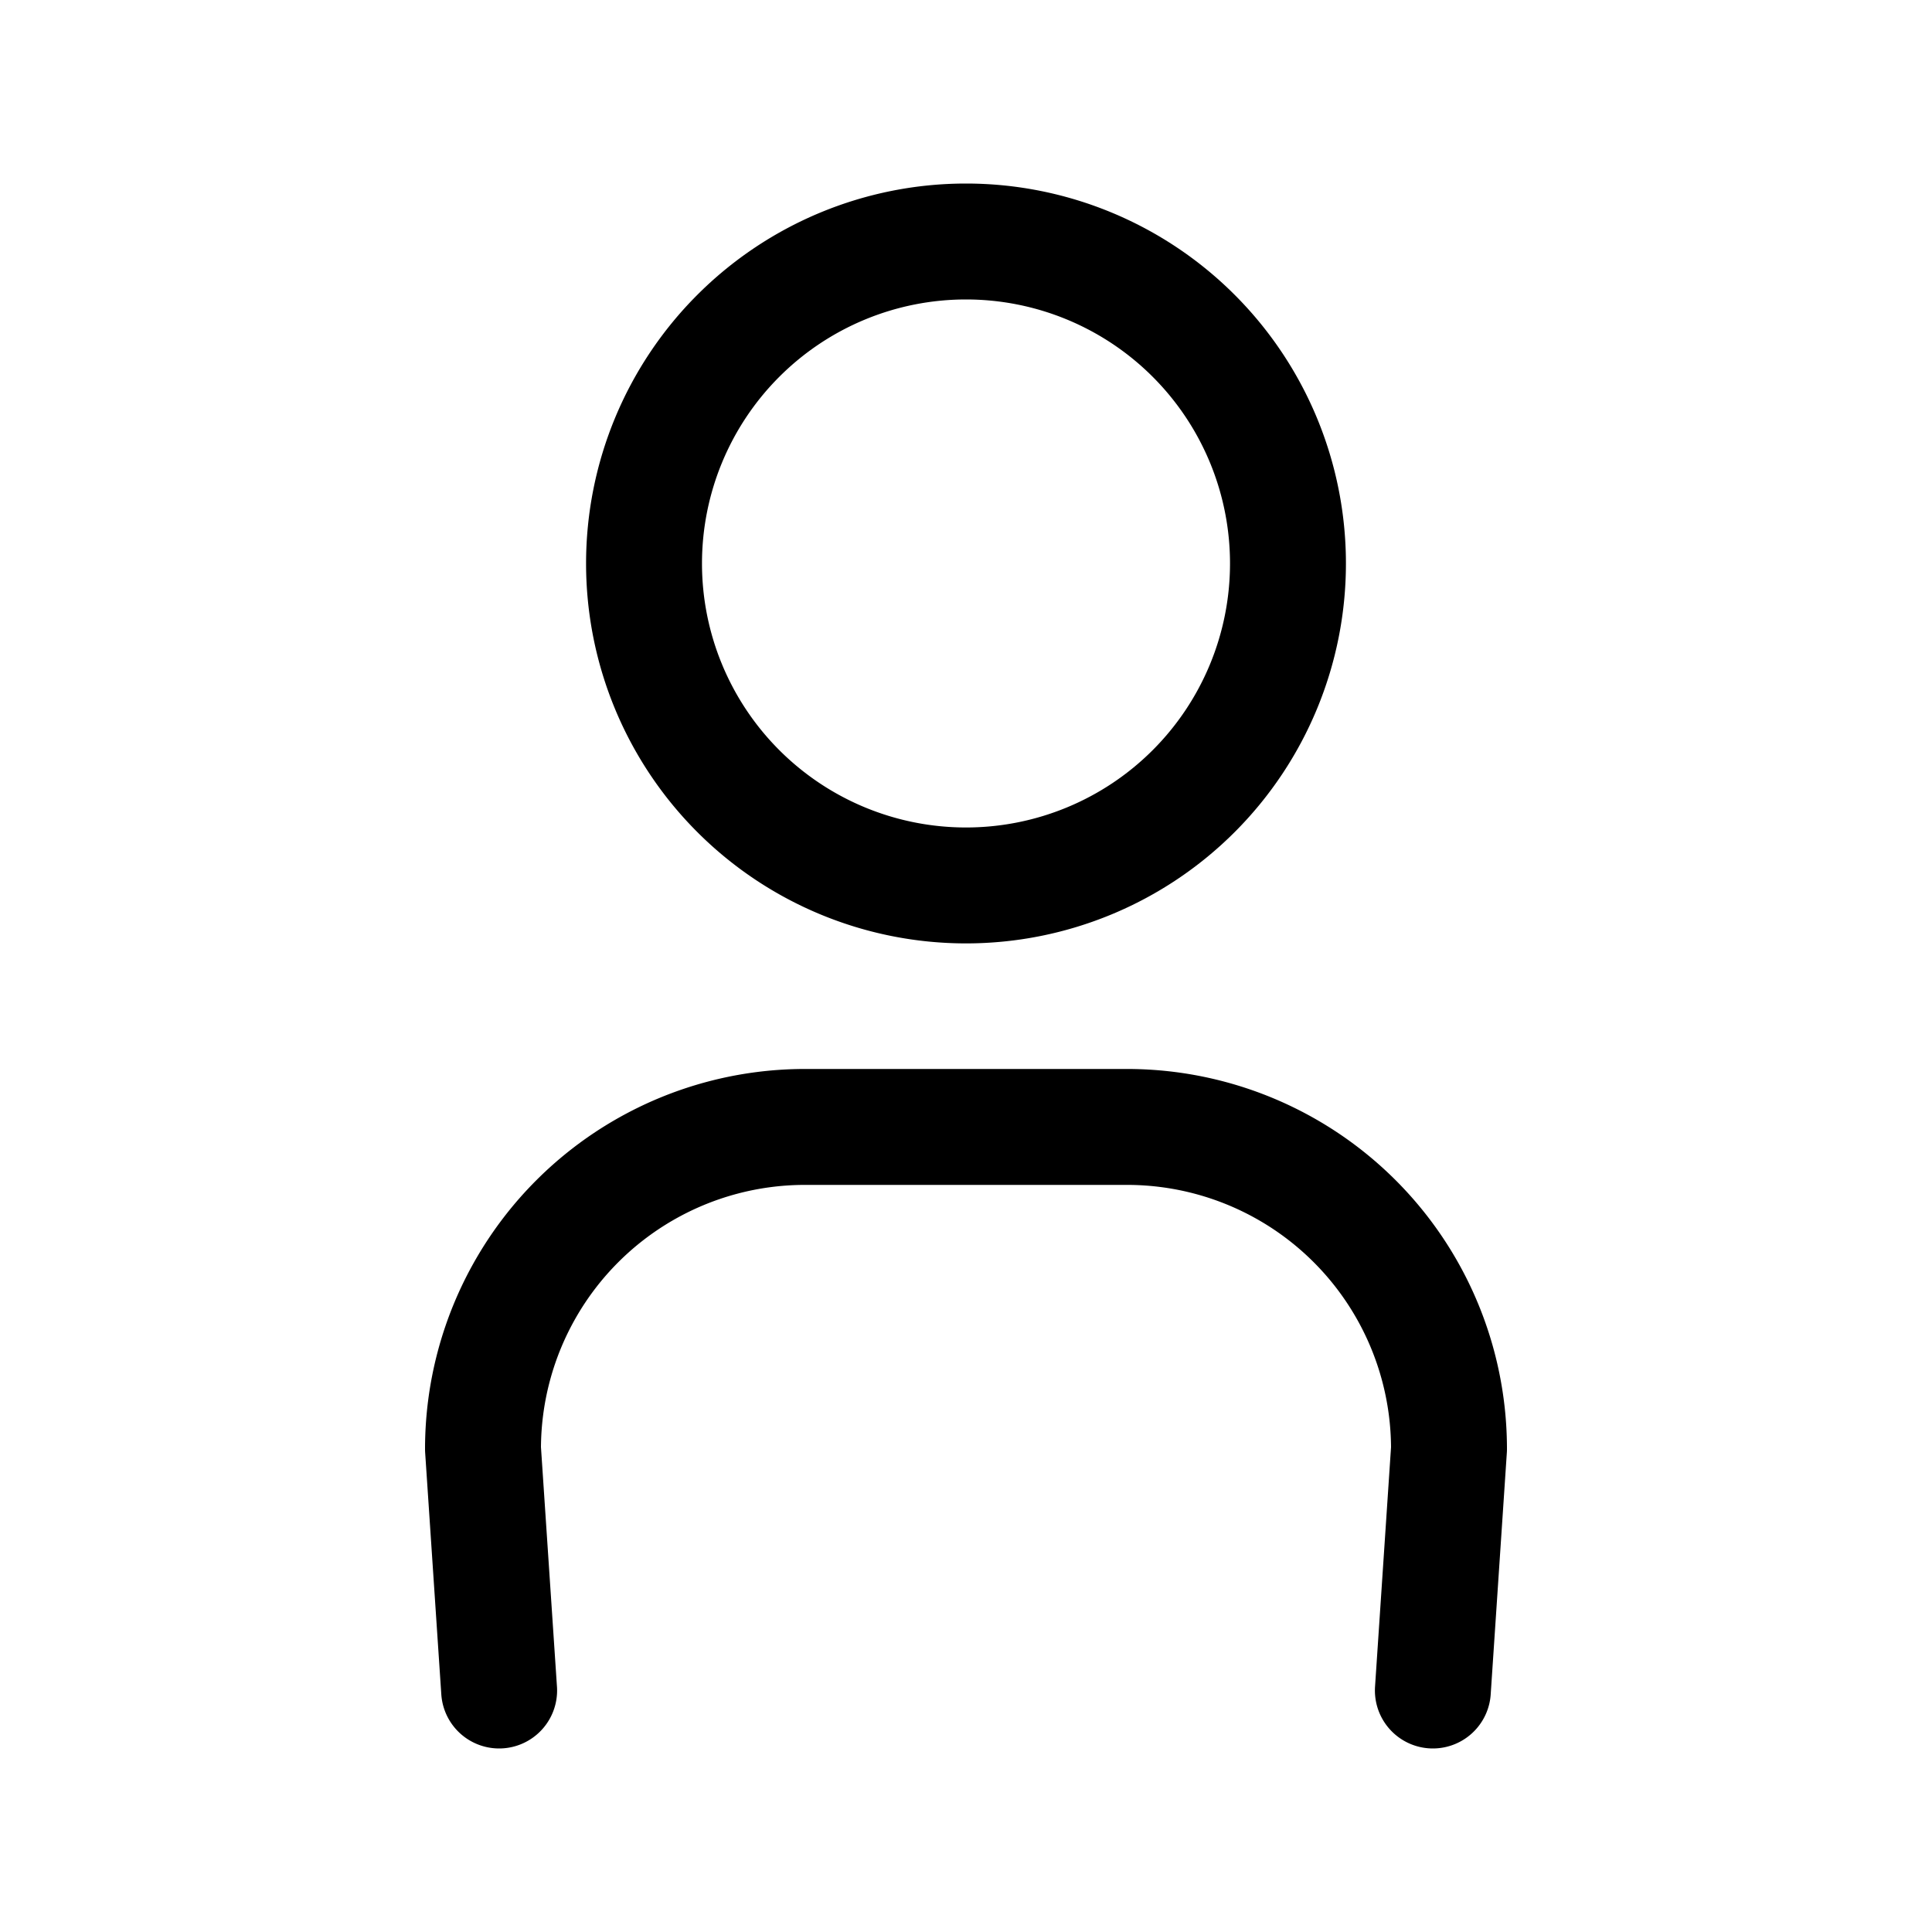 <svg width="20" height="20" viewBox="0 0 20 20" fill="none" xmlns="http://www.w3.org/2000/svg"><path d="M6.667 5.833a3.333 3.333 0 1 0 6.666 0 3.333 3.333 0 0 0-6.666 0M5.167 17.5 5 15a3.333 3.333 0 0 1 3.333-3.334h3.334A3.333 3.333 0 0 1 15 15l-.167 2.5" stroke="#000" stroke-width="1.2" stroke-linecap="round" stroke-linejoin="round"/></svg>
